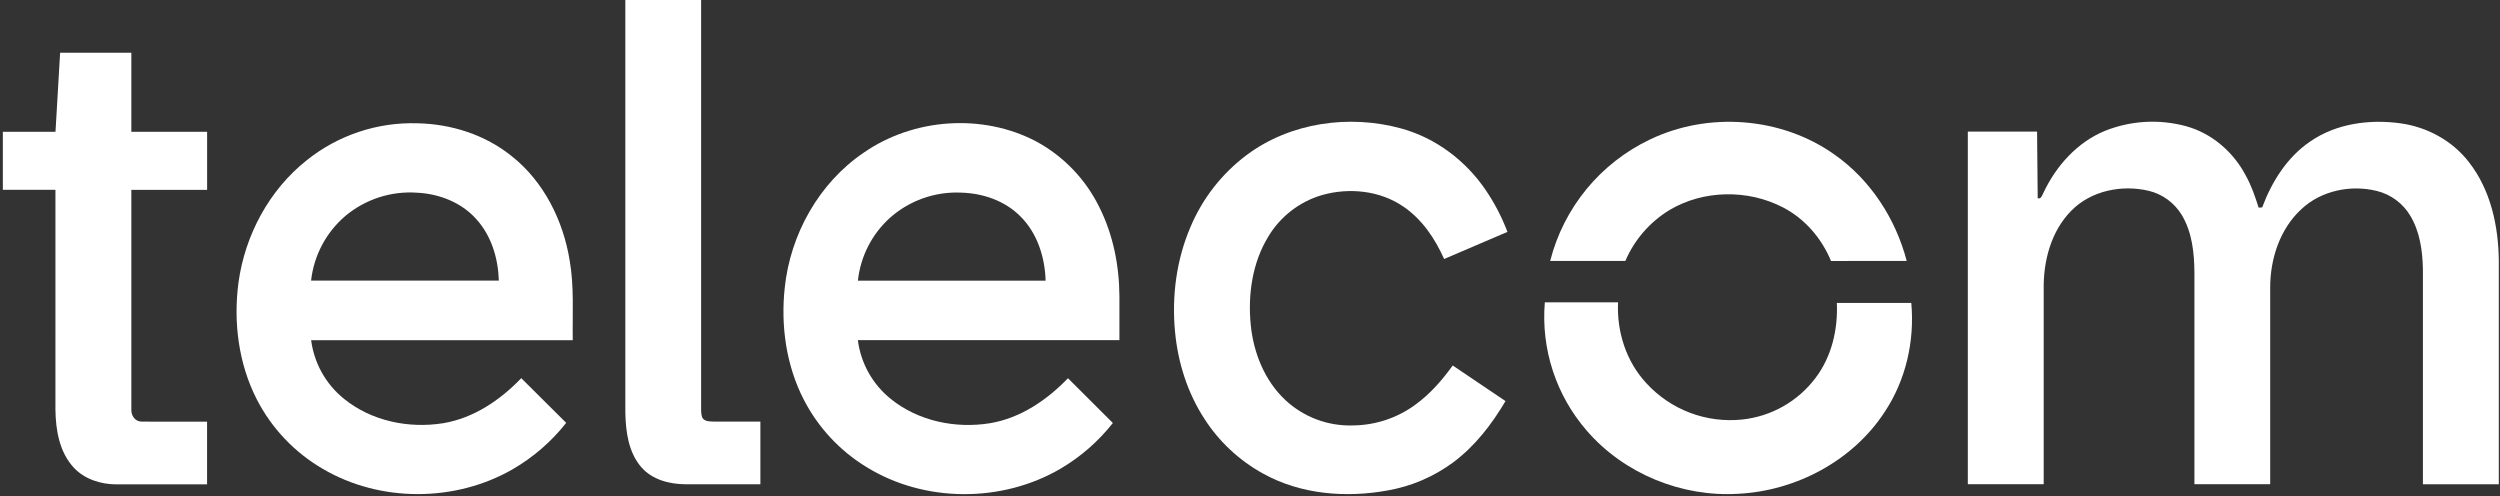 <?xml version="1.0" encoding="UTF-8"?>
<svg xmlns="http://www.w3.org/2000/svg" width="393" height="78" viewBox="0 0 393 78" fill="none">
  <rect x="0" y="0" width="393" height="78" fill="#333333" stroke="none"/>
  <path d="M98.304 0H110.215C110.215 21.476 110.215 42.944 110.215 64.406C110.242 64.887 110.215 65.441 110.535 65.841C110.963 66.288 111.639 66.243 112.212 66.274H119.533C119.533 69.556 119.533 72.84 119.533 76.125H107.715C105.202 76.106 102.505 75.398 100.807 73.433C98.797 71.106 98.368 67.885 98.304 64.914C98.302 43.277 98.302 21.639 98.304 0Z" fill="white"></path>
  <path d="M9.451 8.288C13.178 8.288 16.91 8.288 20.646 8.288C20.646 12.431 20.646 16.574 20.646 20.718C24.618 20.718 28.589 20.718 32.559 20.718V29.847C28.587 29.847 24.617 29.847 20.648 29.847C20.648 41.367 20.633 52.886 20.648 64.406C20.601 65.311 21.245 66.27 22.217 66.27C25.659 66.32 29.107 66.27 32.551 66.291V76.141C27.784 76.141 23.016 76.141 18.247 76.141C15.801 76.128 13.25 75.316 11.568 73.479C9.331 71.048 8.756 67.598 8.714 64.411C8.705 52.886 8.706 41.361 8.716 29.837H0.447C0.447 26.798 0.447 23.759 0.447 20.718H8.724C8.967 16.574 9.21 12.431 9.451 8.288Z" fill="white"></path>
  <path d="M195.981 24.365C202.842 19.24 212.133 17.952 220.307 20.204C225.703 21.695 230.423 25.262 233.549 29.873C234.945 31.925 236.094 34.134 236.972 36.454C233.655 37.874 230.336 39.294 227.015 40.714C225.589 37.506 223.539 34.455 220.589 32.461C216.904 29.942 212.07 29.463 207.834 30.661C204.272 31.701 201.237 34.054 199.344 37.245C196.847 41.364 196.149 46.361 196.618 51.089C197.057 55.484 198.814 59.874 202.097 62.925C204.944 65.564 208.711 66.983 212.591 66.879C216.148 66.866 219.609 65.728 222.479 63.628C224.798 61.948 226.704 59.768 228.368 57.457C231.133 59.322 233.899 61.186 236.666 63.048C234.504 66.708 231.847 70.159 228.413 72.706C225.396 74.929 221.908 76.427 218.219 77.086C211.62 78.297 204.495 77.749 198.553 74.445C194.813 72.388 191.645 69.431 189.336 65.84C186.674 61.762 185.173 56.996 184.717 52.164C184.185 46.574 184.93 40.842 187.148 35.674C189.035 31.186 192.084 27.283 195.981 24.365Z" fill="white"></path>
  <path d="M259.36 21.937C268.523 17.526 280.04 18.378 288.354 24.28C294.02 28.239 297.992 34.365 299.733 41.015C295.769 41.028 291.802 40.999 287.838 41.031C286.376 37.488 283.743 34.407 280.328 32.626C274.819 29.74 267.786 29.826 262.426 33.028C259.347 34.908 256.928 37.699 255.505 41.015C251.564 41.015 247.626 41.015 243.689 41.015C244.741 36.88 246.69 33.027 249.398 29.73C252.106 26.432 255.507 23.772 259.36 21.937Z" fill="white"></path>
  <path d="M330.941 20.554C334.976 18.951 339.422 18.697 343.613 19.83C347.662 20.927 351.067 23.864 353.011 27.551C353.911 29.148 354.504 30.9 355.061 32.646L355.617 32.604C357.121 28.562 359.539 24.705 363.157 22.245C367.267 19.404 372.525 18.709 377.389 19.391C381.558 19.969 385.52 22.125 388.102 25.474C391.529 29.838 392.756 35.519 392.812 40.966C392.812 52.68 392.812 64.401 392.812 76.129H380.882C380.882 64.852 380.882 53.575 380.882 42.3C380.826 39.411 380.4 36.411 378.888 33.895C378.313 32.936 377.553 32.099 376.654 31.434C375.754 30.769 374.732 30.288 373.646 30.019C369.56 29.007 364.914 29.947 361.799 32.857C358.394 35.977 356.863 40.708 356.874 45.239C356.874 55.533 356.874 65.827 356.874 76.121H344.963C344.963 65.02 344.963 53.92 344.963 42.822C344.942 39.747 344.598 36.525 342.995 33.831C342.424 32.876 341.668 32.044 340.771 31.385C339.874 30.726 338.855 30.252 337.772 29.992C333.555 29.002 328.72 29.957 325.614 33.118C322.419 36.342 321.194 41.054 321.269 45.495C321.269 55.705 321.269 65.91 321.269 76.111C317.295 76.111 313.319 76.111 309.342 76.111C309.342 57.636 309.342 39.163 309.342 20.69C312.968 20.69 316.596 20.69 320.228 20.69C320.26 24.18 320.302 27.671 320.326 31.161C320.901 31.326 321.011 30.692 321.215 30.338C323.194 26.103 326.54 22.346 330.941 20.554Z" fill="white"></path>
  <path d="M48.237 25.177C53.165 21.235 59.336 19.18 65.643 19.381C70.952 19.488 76.292 21.189 80.443 24.549C85.488 28.542 88.536 34.665 89.553 40.948C90.277 45.085 89.971 49.3 90.037 53.477C76.329 53.487 62.62 53.487 48.911 53.477C49.378 57.089 51.219 60.383 54.052 62.672C58.351 66.186 64.253 67.403 69.674 66.527C74.466 65.728 78.638 62.893 81.942 59.448C84.3 61.786 86.643 64.142 89.007 66.474C86.69 69.412 83.837 71.886 80.6 73.763C71.561 78.971 59.736 79.003 50.732 73.697C46.292 71.118 42.687 67.316 40.349 62.744C37.484 57.127 36.664 50.599 37.495 44.374C38.52 36.952 42.322 29.855 48.237 25.177ZM54.323 33.92C51.282 36.498 49.343 40.143 48.903 44.106C58.742 44.12 68.581 44.12 78.419 44.106C78.313 40.613 77.243 37.032 74.847 34.418C72.52 31.817 69.048 30.472 65.611 30.296C61.521 29.998 57.475 31.297 54.323 33.92Z" fill="white"></path>
  <path d="M135.766 24.006C143.588 18.567 154.453 17.787 162.9 22.238C167.191 24.563 170.652 28.166 172.804 32.547C174.979 36.867 175.943 41.731 175.972 46.553C175.972 48.86 175.972 51.167 175.972 53.474C162.267 53.474 148.561 53.474 134.856 53.474C135.317 57.109 137.174 60.422 140.034 62.713C144.334 66.2 150.217 67.409 155.624 66.53C160.416 65.732 164.575 62.891 167.887 59.457C170.232 61.81 172.599 64.14 174.942 66.496C172.673 69.375 169.889 71.807 166.731 73.668C157.52 79.07 145.329 79.046 136.222 73.426C132.012 70.862 128.593 67.185 126.342 62.8C123.589 57.436 122.719 51.228 123.358 45.264C124.226 36.854 128.727 28.782 135.766 24.006ZM139.872 34.266C137.052 36.826 135.269 40.331 134.861 44.117C144.699 44.117 154.535 44.117 164.37 44.117C164.266 40.448 163.071 36.662 160.427 34.035C157.996 31.559 154.506 30.371 151.088 30.281C146.972 30.094 142.946 31.524 139.872 34.266Z" fill="white"></path>
  <path d="M242.848 47.524H254.362C254.131 52.133 255.645 56.855 258.816 60.25C260.705 62.309 263.05 63.898 265.663 64.888C268.276 65.877 271.084 66.241 273.863 65.95C276.128 65.711 278.319 65.009 280.302 63.888C282.284 62.767 284.014 61.25 285.386 59.432C287.941 56.083 288.937 51.781 288.753 47.623H300.454C301.002 53.589 299.602 59.755 296.269 64.762C291.261 72.44 282.34 77.166 273.251 77.621C264.372 78.169 255.302 74.472 249.466 67.731C247.066 64.978 245.244 61.77 244.107 58.299C242.97 54.828 242.542 51.164 242.848 47.524Z" fill="white"></path>
</svg>
